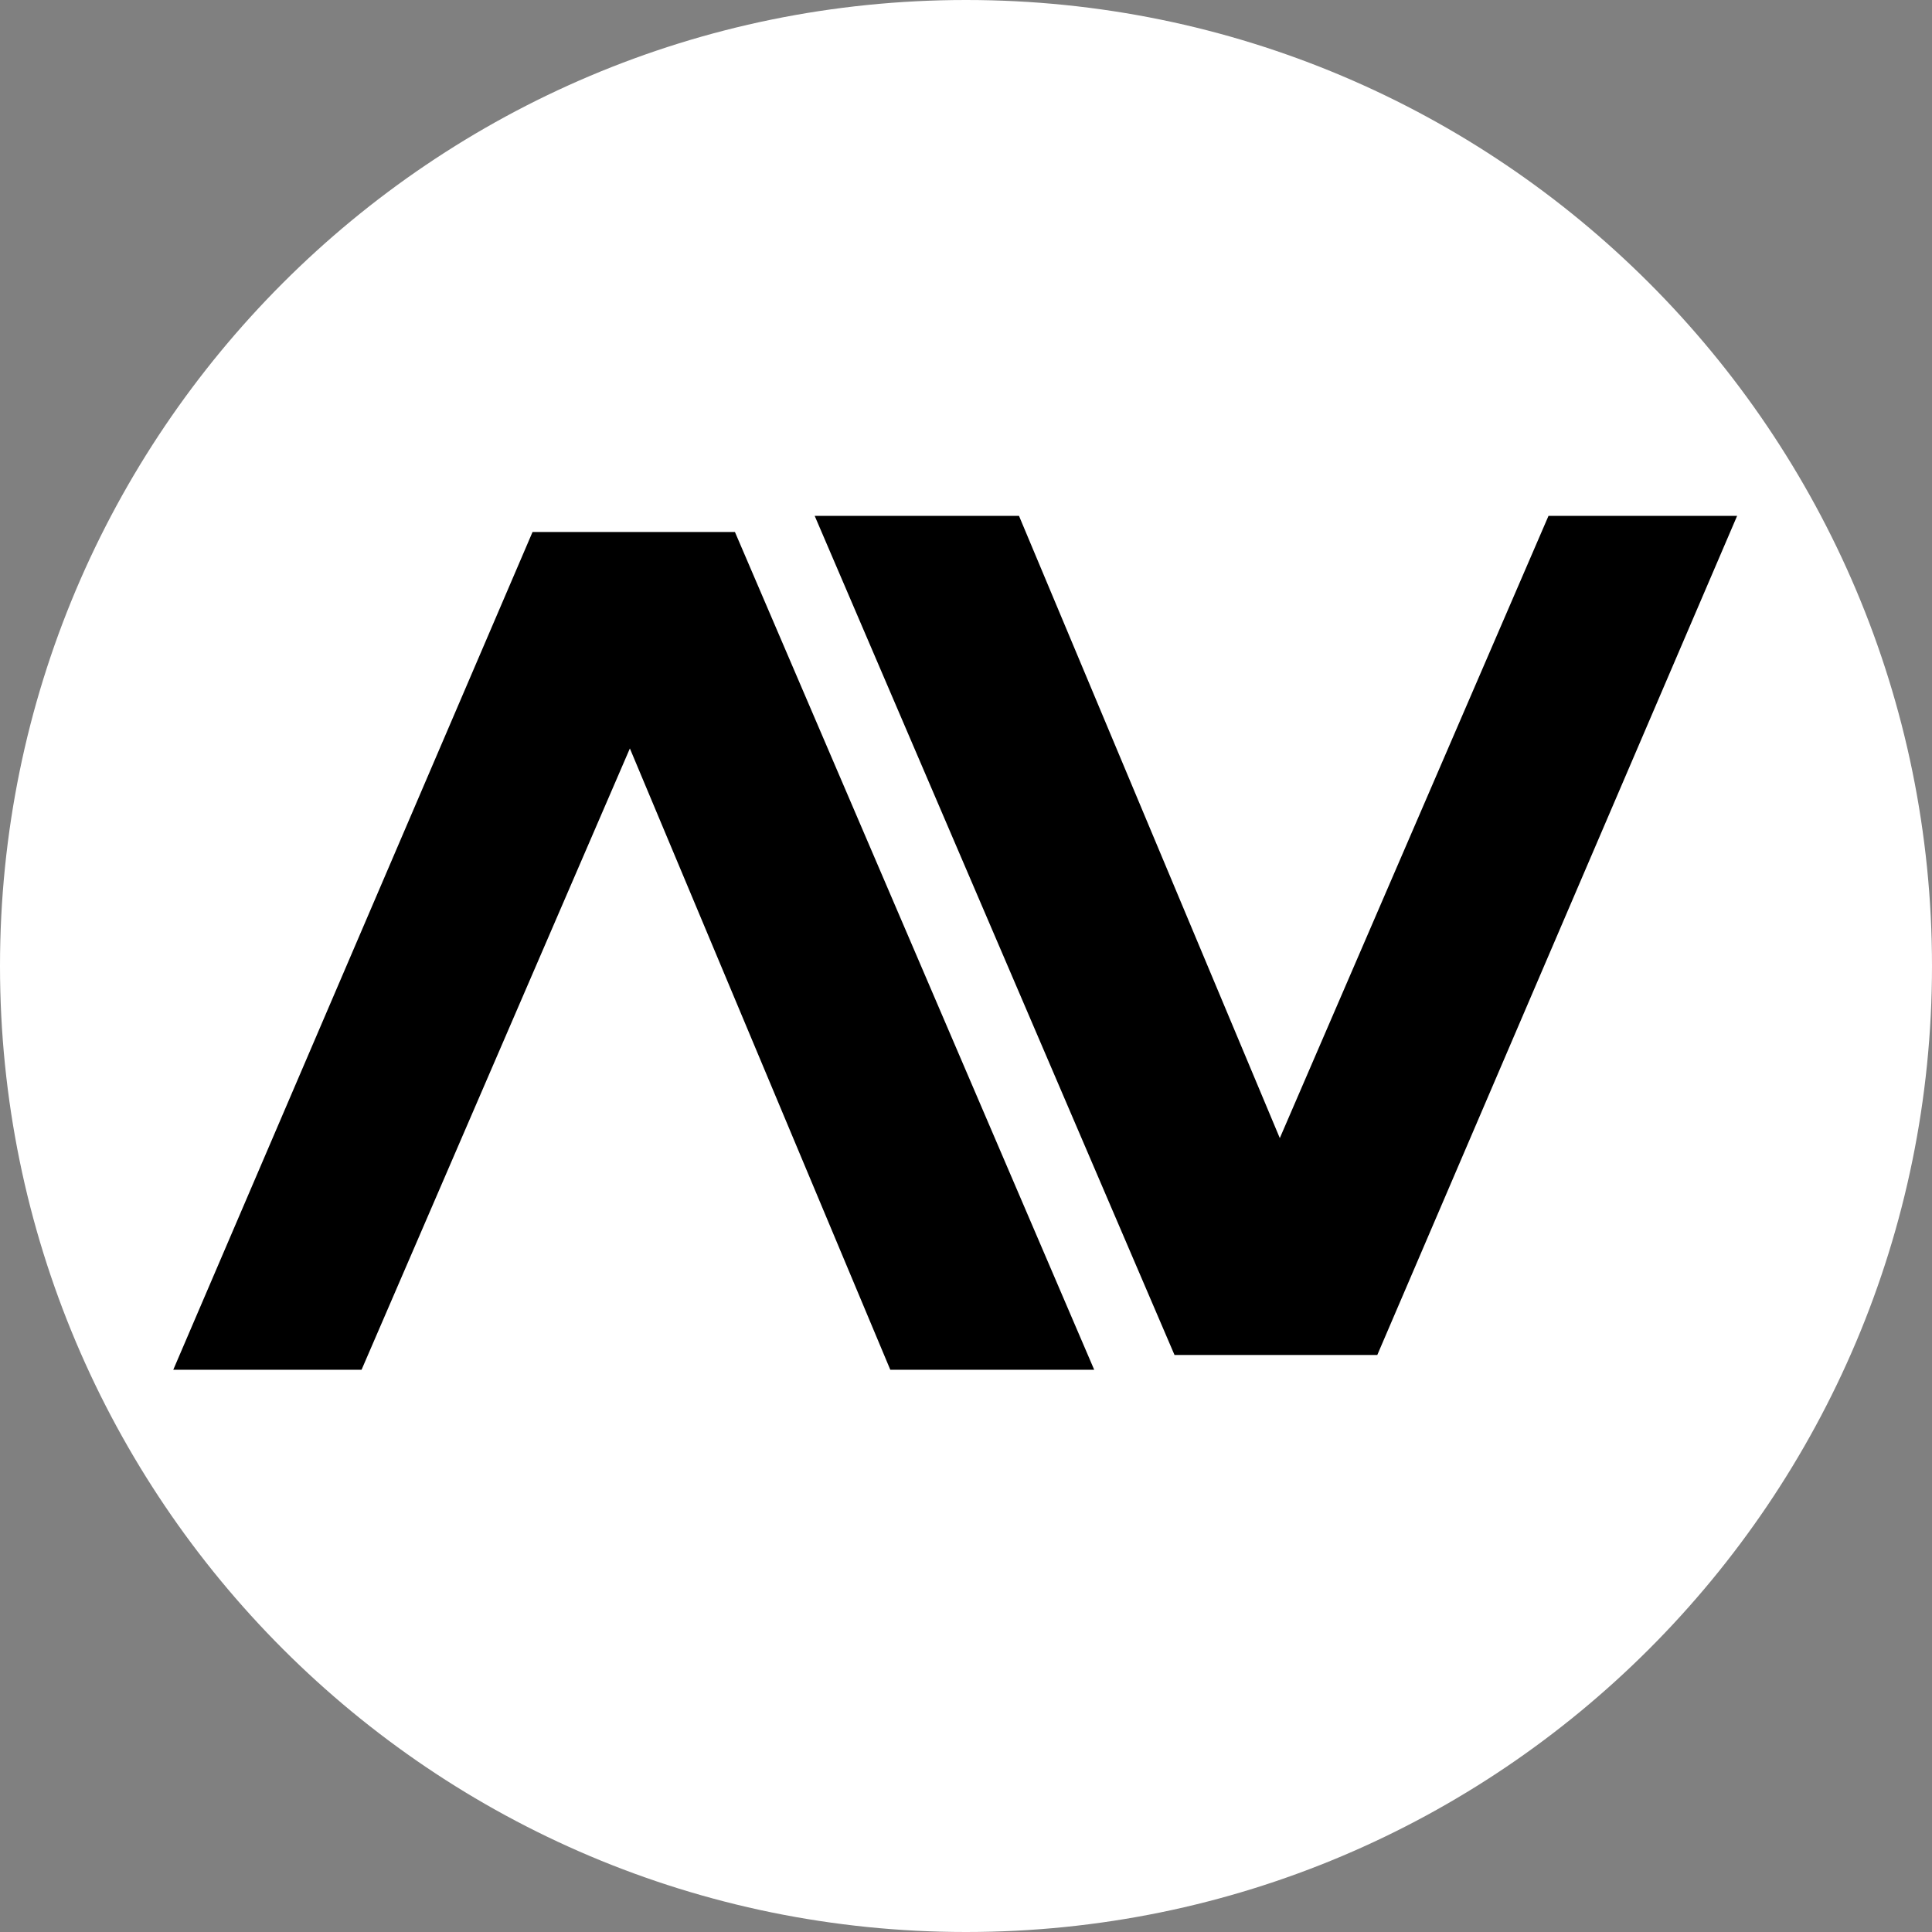 <svg version="1.0" preserveAspectRatio="xMidYMid meet" height="500" viewBox="0 0 375 375" zoomAndPan="magnify" width="500" xmlns:xlink="http://www.w3.org/1999/xlink" xmlns="http://www.w3.org/2000/svg"><rect x="0" y="0" width="375" height="375" fill="#808080" stroke="none"/><defs><g></g><clipPath id="5f24c3df37"><path clip-rule="nonzero" d="M 187.5 0 C 83.945 0 0 83.945 0 187.5 C 0 291.055 83.945 375 187.5 375 C 291.055 375 375 291.055 375 187.5 C 375 83.945 291.055 0 187.5 0 Z M 187.5 0"></path></clipPath><clipPath id="48af8adef9"><path clip-rule="nonzero" d="M 0 0 L 375 0 L 375 375 L 0 375 Z M 0 0"></path></clipPath><clipPath id="4da9c0b89d"><path clip-rule="nonzero" d="M 187.5 0 C 83.945 0 0 83.945 0 187.5 C 0 291.055 83.945 375 187.5 375 C 291.055 375 375 291.055 375 187.5 C 375 83.945 291.055 0 187.5 0 Z M 187.5 0"></path></clipPath><clipPath id="2b8d863e54"><rect height="375" y="0" width="375" x="0"></rect></clipPath><clipPath id="ab1da2fdd8"><rect height="350" y="0" width="182" x="0"></rect></clipPath></defs><g clip-path="url(#5f24c3df37)"><g transform="matrix(1, 0, 0, 1, 0, 0)"><g clip-path="url(#2b8d863e54)"><g clip-path="url(#48af8adef9)"><g clip-path="url(#4da9c0b89d)"><rect fill-opacity="1" y="-82.5" height="540" fill="#ffffff" width="540" x="-82.5"></rect></g></g></g></g></g><g transform="matrix(1, 0, 0, 1, 32, 25)"><g clip-path="url(#ab1da2fdd8)"><g fill-opacity="1" fill="#000000"><g transform="translate(178.867, 78.257)"><g><path d="M -177.234 162.609 L -107.5 0 L -68.219 0 L 1.516 162.609 L -38.062 162.609 L -88.609 42.016 L -140.688 162.609 Z M -177.234 162.609"></path></g></g></g></g></g><g fill-opacity="1" fill="#000000"><g transform="translate(159.66, 263)"><g><path d="M 177.516 -162.875 L 107.672 0 L 68.312 0 L -1.531 -162.875 L 38.125 -162.875 L 88.75 -42.094 L 140.906 -162.875 Z M 177.516 -162.875"></path></g></g></g></svg>